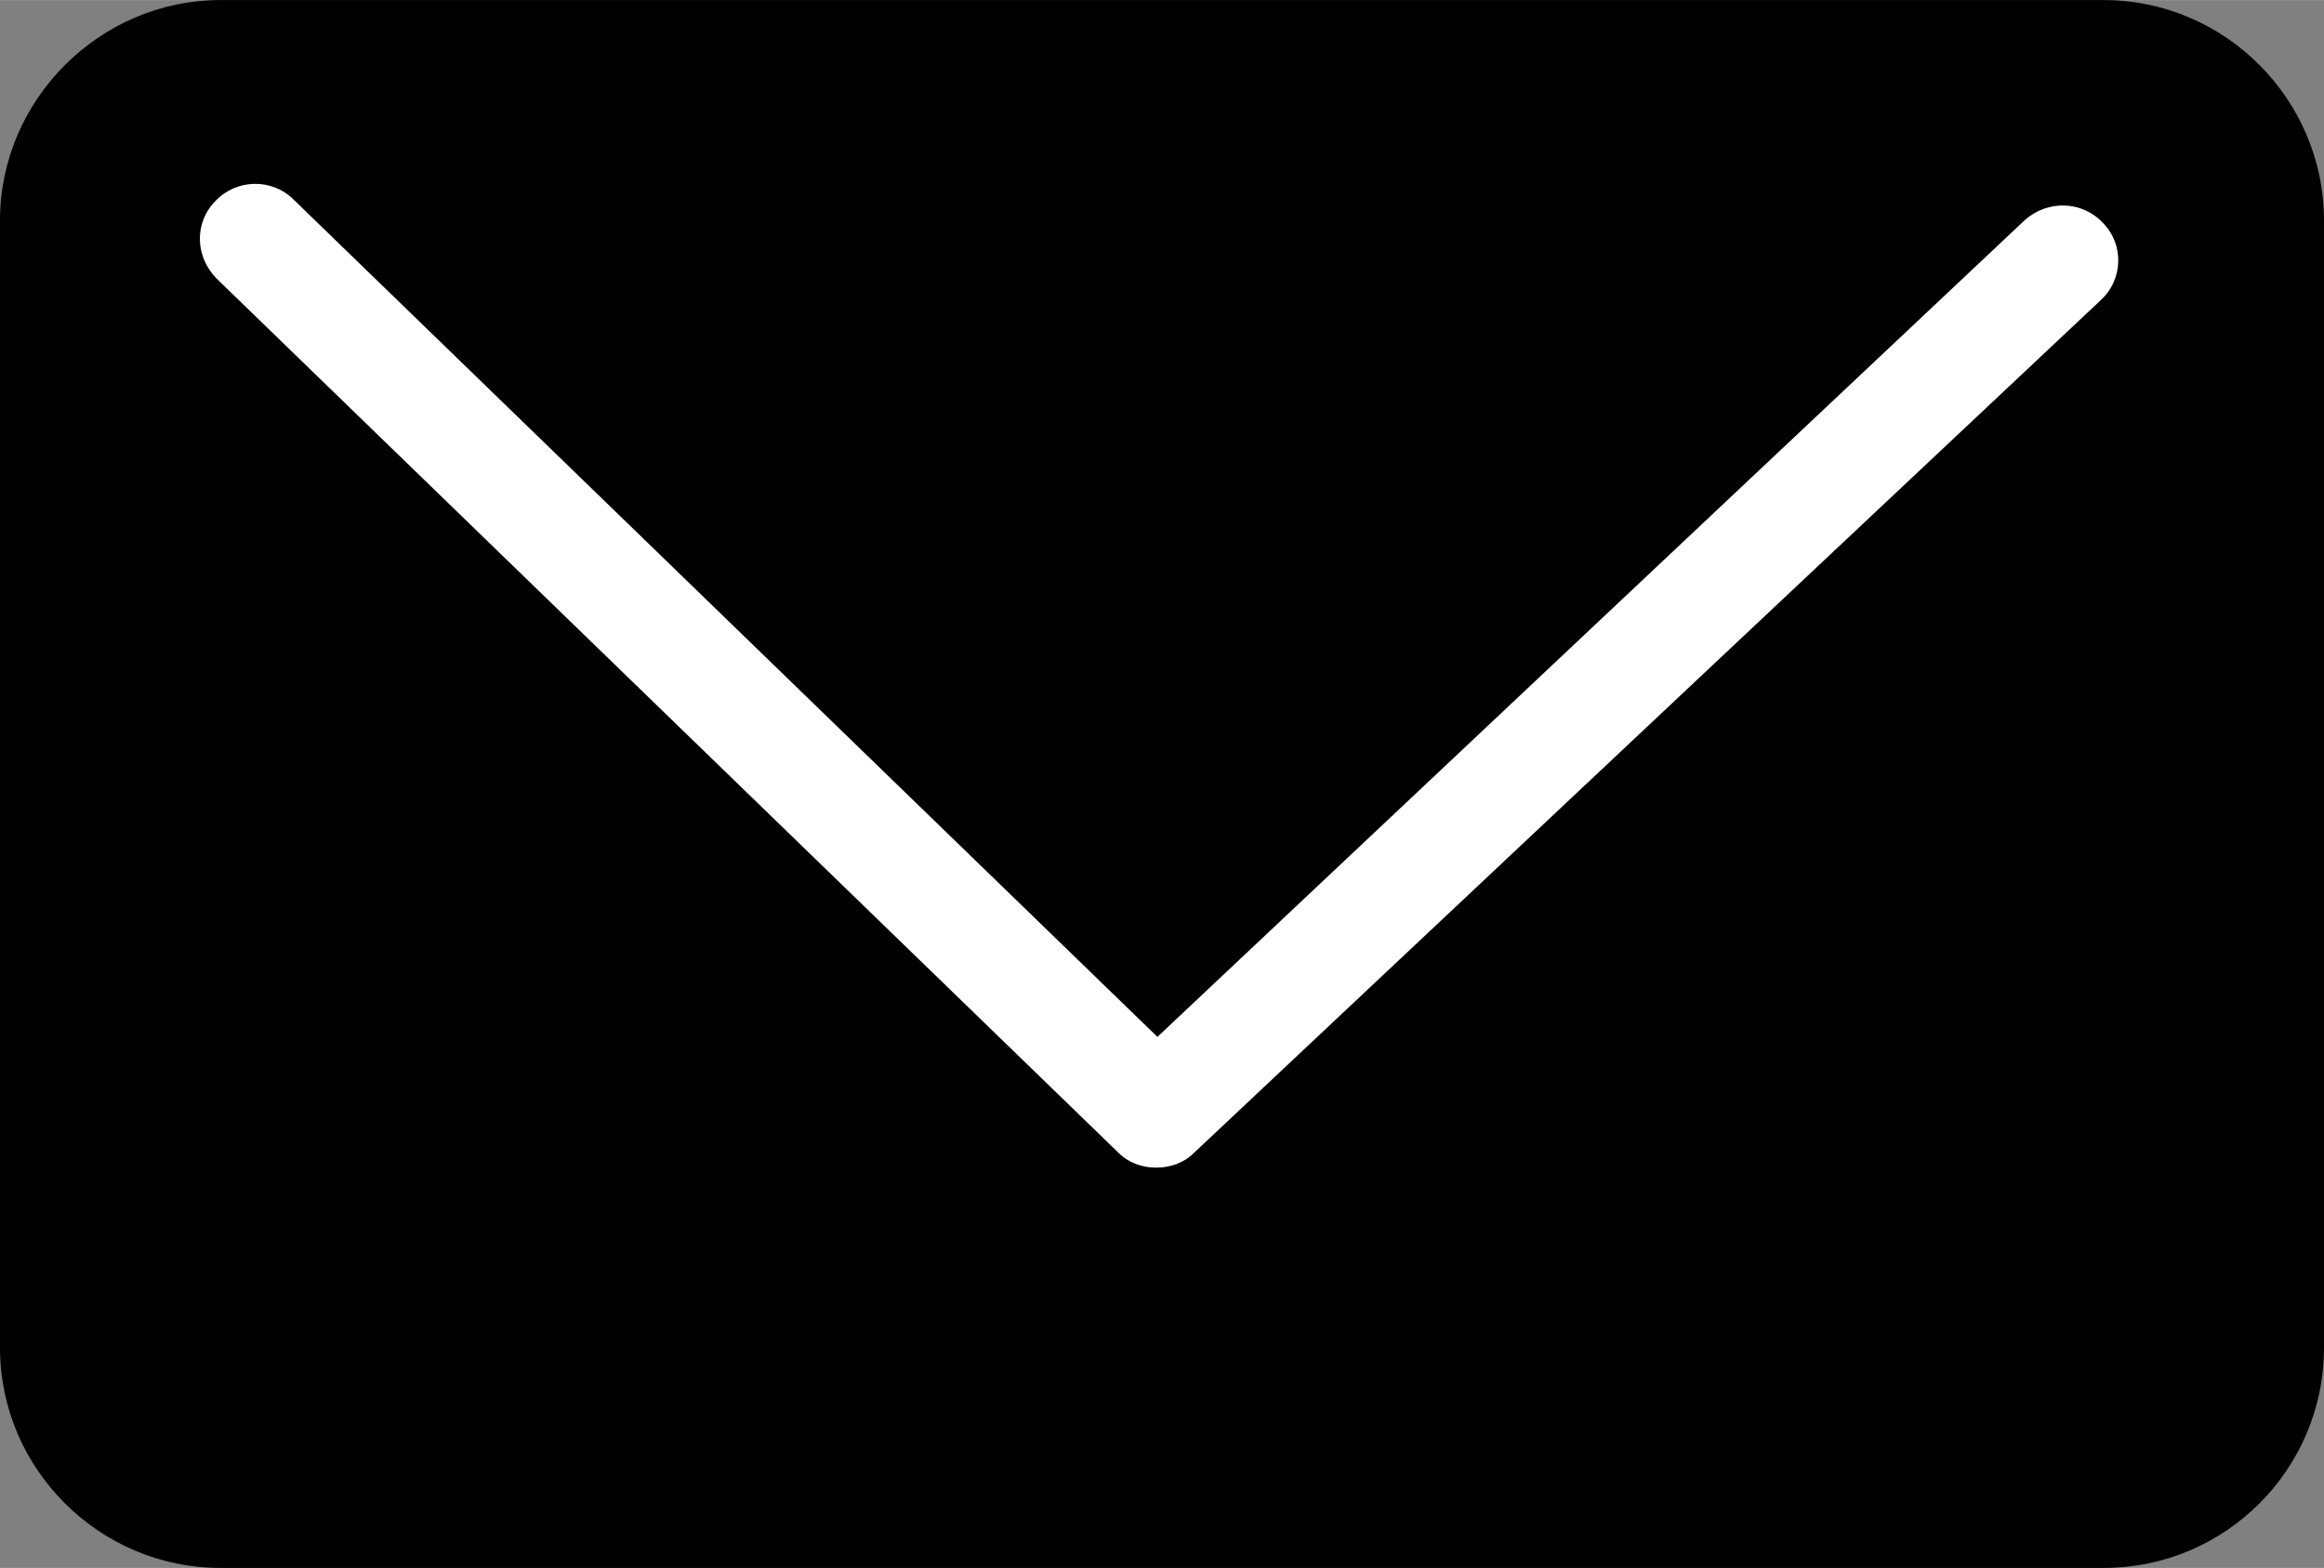 <?xml version="1.0" encoding="UTF-8"?> <svg xmlns="http://www.w3.org/2000/svg" xmlns:xlink="http://www.w3.org/1999/xlink" xmlns:xodm="http://www.corel.com/coreldraw/odm/2003" xml:space="preserve" width="123px" height="83px" version="1.1" style="shape-rendering:geometricPrecision; text-rendering:geometricPrecision; image-rendering:optimizeQuality; fill-rule:evenodd; clip-rule:evenodd" viewBox="0 0 20.26 13.67"><rect x="0" y="0" width="20.26" height="13.67" fill="#808080" stroke="none"/> <defs> <style type="text/css"> .fil0 {fill:black;fill-rule:nonzero} .fil1 {fill:white;fill-rule:nonzero} </style> </defs> <g id="Livello_x0020_1">  <path class="fil0" d="M18.34 13.67l-16.42 0c-1.05,0 -1.92,-0.86 -1.92,-1.92l0 -9.83c0,-1.05 0.87,-1.92 1.92,-1.92l16.42 0c1.06,0 1.92,0.87 1.92,1.92l0 9.83c0,1.06 -0.86,1.92 -1.92,1.92z"></path> <path class="fil1" d="M10.08 10.18c-0.12,0 -0.24,-0.04 -0.33,-0.13l-7.86 -7.62c-0.19,-0.19 -0.2,-0.49 -0.01,-0.68 0.18,-0.19 0.49,-0.2 0.68,-0.01l7.53 7.3 7.56 -7.12c0.2,-0.18 0.5,-0.17 0.68,0.02 0.19,0.19 0.18,0.5 -0.02,0.68l-7.9 7.43c-0.09,0.09 -0.21,0.13 -0.33,0.13z"></path> </g> </svg> 